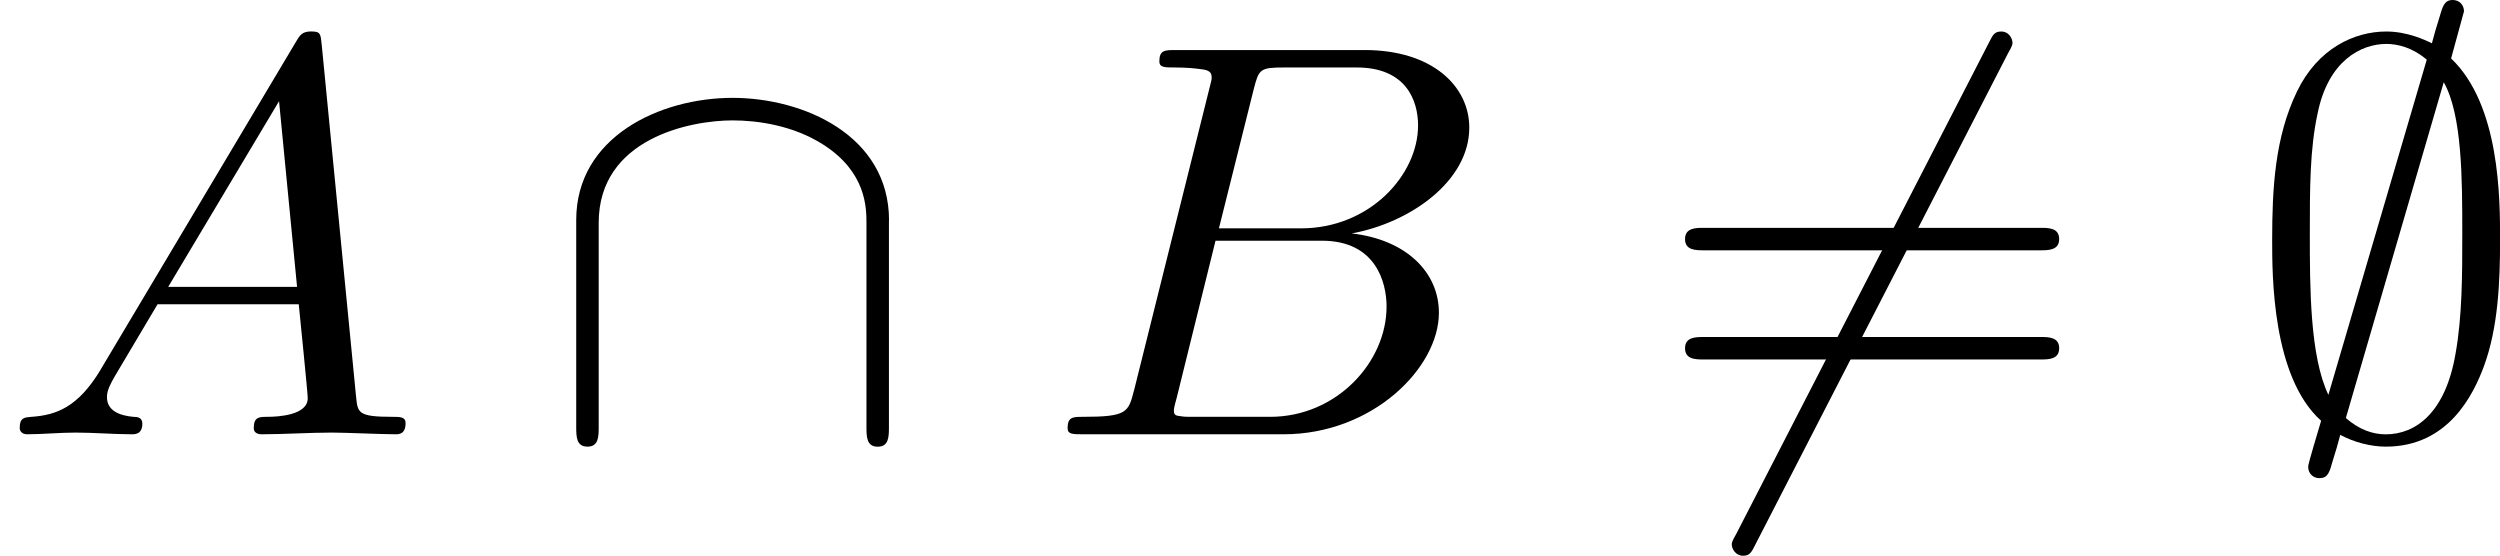 <?xml version='1.0' encoding='UTF-8'?>
<!-- This file was generated by dvisvgm 1.15.1 -->
<svg height='12.35pt' version='1.1' viewBox='61.768 55.074 44.275 9.843' width='55.551pt' xmlns='http://www.w3.org/2000/svg' xmlns:xlink='http://www.w3.org/1999/xlink'>
<defs>
<path d='m6.276 -6.745c0.08 -0.139 0.08 -0.159 0.08 -0.189c0 -0.07 -0.06 -0.199 -0.199 -0.199c-0.12 0 -0.149 0.06 -0.219 0.199l-4.473 8.697c-0.08 0.139 -0.08 0.159 -0.08 0.189c0 0.08 0.07 0.199 0.199 0.199c0.12 0 0.149 -0.06 0.219 -0.199l4.473 -8.697z' id='g0-54'/>
<path d='m3.865 -7.492c0 -0.11 -0.08 -0.199 -0.199 -0.199c-0.149 0 -0.179 0.11 -0.239 0.319c-0.12 0.399 -0.02 0.05 -0.13 0.448c-0.12 -0.06 -0.438 -0.209 -0.807 -0.209c-0.568 0 -1.215 0.299 -1.584 1.066c-0.389 0.807 -0.438 1.704 -0.438 2.63c0 0.628 0 2.421 0.867 3.198c-0.229 0.767 -0.229 0.787 -0.229 0.817c0 0.11 0.08 0.199 0.199 0.199c0.149 0 0.179 -0.1 0.239 -0.319c0.12 -0.399 0.02 -0.05 0.13 -0.448c0.239 0.13 0.538 0.209 0.807 0.209c1.116 0 1.554 -0.936 1.734 -1.415c0.259 -0.697 0.289 -1.524 0.289 -2.242c0 -0.737 0 -2.391 -0.867 -3.218l0.229 -0.837zm-2.401 6.795c-0.329 -0.687 -0.329 -1.913 -0.329 -2.859c0 -0.807 0 -1.494 0.139 -2.132c0.189 -0.927 0.767 -1.225 1.215 -1.225c0.199 0 0.458 0.06 0.717 0.279l-1.743 5.938zm2.042 -5.539c0.329 0.578 0.329 1.734 0.329 2.68c0 0.727 0 1.465 -0.12 2.132c-0.179 1.046 -0.707 1.425 -1.235 1.425c-0.229 0 -0.468 -0.08 -0.707 -0.289l1.734 -5.948z' id='g0-59'/>
<path d='m6.087 -3.786c0 -1.514 -1.524 -2.172 -2.77 -2.172c-1.295 0 -2.77 0.697 -2.77 2.162v3.656c0 0.179 0 0.359 0.199 0.359s0.199 -0.179 0.199 -0.359v-3.606c0 -1.494 1.624 -1.813 2.371 -1.813c0.448 0 1.076 0.09 1.604 0.428c0.767 0.488 0.767 1.126 0.767 1.395v3.597c0 0.179 0 0.359 0.199 0.359s0.199 -0.179 0.199 -0.359v-3.646z' id='g0-92'/>
<path d='m6.844 -3.258c0.149 0 0.339 0 0.339 -0.199s-0.189 -0.199 -0.329 -0.199h-5.968c-0.139 0 -0.329 0 -0.329 0.199s0.189 0.199 0.339 0.199h5.948zm0.01 1.933c0.139 0 0.329 0 0.329 -0.199s-0.189 -0.199 -0.339 -0.199h-5.948c-0.149 0 -0.339 0 -0.339 0.199s0.189 0.199 0.329 0.199h5.968z' id='g2-61'/>
<path d='m1.783 -1.146c-0.399 0.667 -0.787 0.807 -1.225 0.837c-0.12 0.01 -0.209 0.01 -0.209 0.199c0 0.06 0.05 0.11 0.13 0.11c0.269 0 0.578 -0.03 0.857 -0.03c0.329 0 0.677 0.03 0.996 0.03c0.06 0 0.189 0 0.189 -0.189c0 -0.11 -0.09 -0.12 -0.159 -0.12c-0.229 -0.02 -0.468 -0.1 -0.468 -0.349c0 -0.12 0.06 -0.229 0.139 -0.369l0.757 -1.275h2.501c0.02 0.209 0.159 1.564 0.159 1.664c0 0.299 -0.518 0.329 -0.717 0.329c-0.139 0 -0.239 0 -0.239 0.199c0 0.11 0.12 0.11 0.139 0.11c0.408 0 0.837 -0.03 1.245 -0.03c0.249 0 0.877 0.03 1.126 0.03c0.06 0 0.179 0 0.179 -0.199c0 -0.11 -0.1 -0.11 -0.229 -0.11c-0.618 0 -0.618 -0.07 -0.648 -0.359l-0.608 -6.227c-0.02 -0.199 -0.02 -0.239 -0.189 -0.239c-0.159 0 -0.199 0.07 -0.259 0.169l-3.467 5.818zm1.196 -1.465l1.963 -3.288l0.319 3.288h-2.281z' id='g1-65'/>
<path d='m1.594 -0.777c-0.1 0.389 -0.12 0.468 -0.907 0.468c-0.169 0 -0.269 0 -0.269 0.199c0 0.11 0.09 0.11 0.269 0.11h3.557c1.574 0 2.75 -1.176 2.75 -2.152c0 -0.717 -0.578 -1.295 -1.544 -1.405c1.036 -0.189 2.082 -0.927 2.082 -1.873c0 -0.737 -0.658 -1.375 -1.853 -1.375h-3.347c-0.189 0 -0.289 0 -0.289 0.199c0 0.11 0.09 0.11 0.279 0.11c0.02 0 0.209 0 0.379 0.02c0.179 0.02 0.269 0.03 0.269 0.159c0 0.04 -0.01 0.07 -0.04 0.189l-1.335 5.35zm1.504 -2.869l0.618 -2.471c0.09 -0.349 0.11 -0.379 0.538 -0.379h1.285c0.877 0 1.086 0.588 1.086 1.026c0 0.877 -0.857 1.823 -2.072 1.823h-1.455zm-0.448 3.337c-0.139 0 -0.159 0 -0.219 -0.01c-0.1 -0.01 -0.13 -0.02 -0.13 -0.1c0 -0.03 0 -0.05 0.05 -0.229l0.687 -2.78h1.883c0.956 0 1.146 0.737 1.146 1.166c0 0.986 -0.887 1.953 -2.062 1.953h-1.355z' id='g1-66'/>
</defs>
<g id='page1'>
<use x='61.768' xlink:href='#g1-65' y='62.765'/>
<use x='71.426' xlink:href='#g0-92' y='62.765'/>
<use x='80.257' xlink:href='#g1-66' y='62.765'/>
<use x='91.053' xlink:href='#g0-54' y='62.765'/>
<use x='91.053' xlink:href='#g2-61' y='62.765'/>
<use x='101.54' xlink:href='#g0-59' y='62.765'/>
</g>
</svg>
